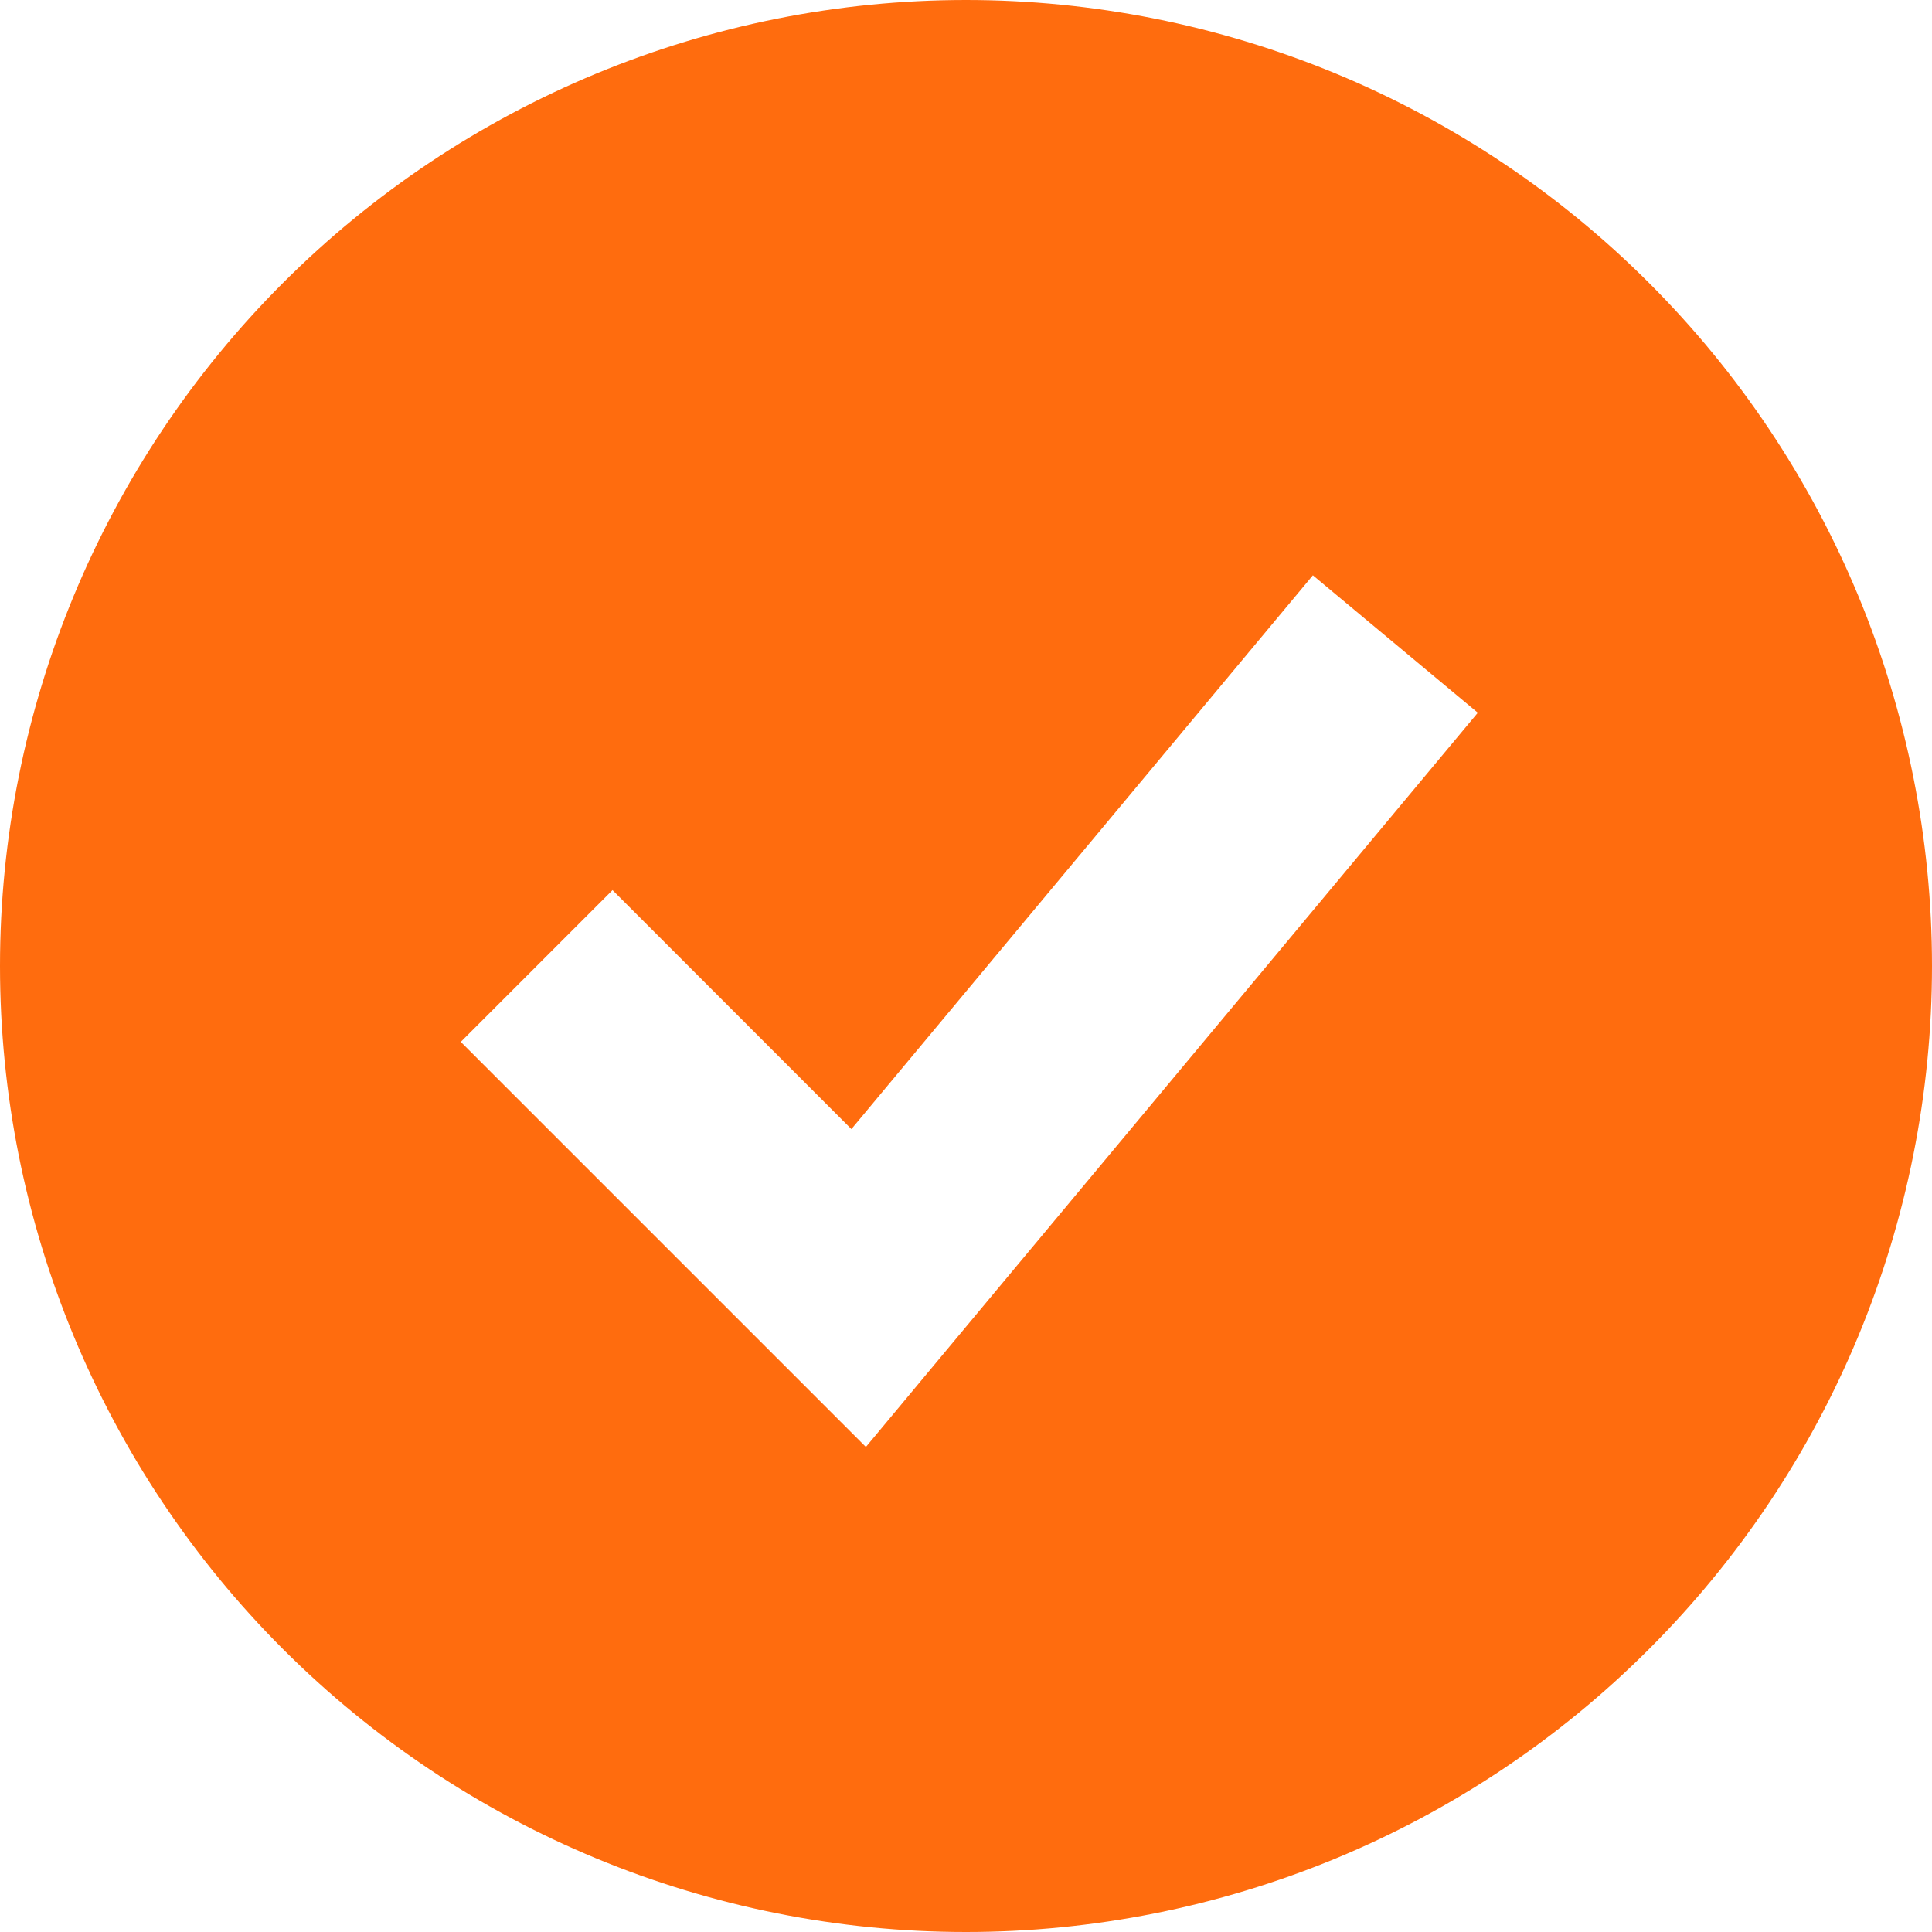 <?xml version="1.0" encoding="UTF-8"?>
<svg xmlns="http://www.w3.org/2000/svg" width="22" height="22" viewBox="0 0 22 22" fill="none">
  <g id="lets-icons:check-fill" clip-path="url(#clip0_8763_5470)">
    <path id="Vector" fill-rule="evenodd" clip-rule="evenodd" d="M11 22C12.444 22 13.875 21.715 15.21 21.163C16.544 20.61 17.757 19.8 18.778 18.778C19.8 17.757 20.61 16.544 21.163 15.21C21.715 13.875 22 12.444 22 11C22 9.555 21.715 8.125 21.163 6.79C20.61 5.456 19.8 4.243 18.778 3.222C17.757 2.2 16.544 1.39 15.21 0.837C13.875 0.285 12.444 -2.15253e-08 11 0C8.083 4.34724e-08 5.285 1.159 3.222 3.222C1.159 5.285 0 8.083 0 11C0 13.917 1.159 16.715 3.222 18.778C5.285 20.841 8.083 22 11 22ZM10.716 15.449L16.828 8.116L14.95 6.551L9.695 12.857L6.975 10.136L5.247 11.864L8.914 15.531L9.86 16.477L10.716 15.449Z" fill="#FF6C0E"></path>
  </g>
  <defs>
    <clipPath id="clip0_8763_5470">
      <rect width="22" height="22" fill="white"></rect>
    </clipPath>
  </defs>
</svg>
